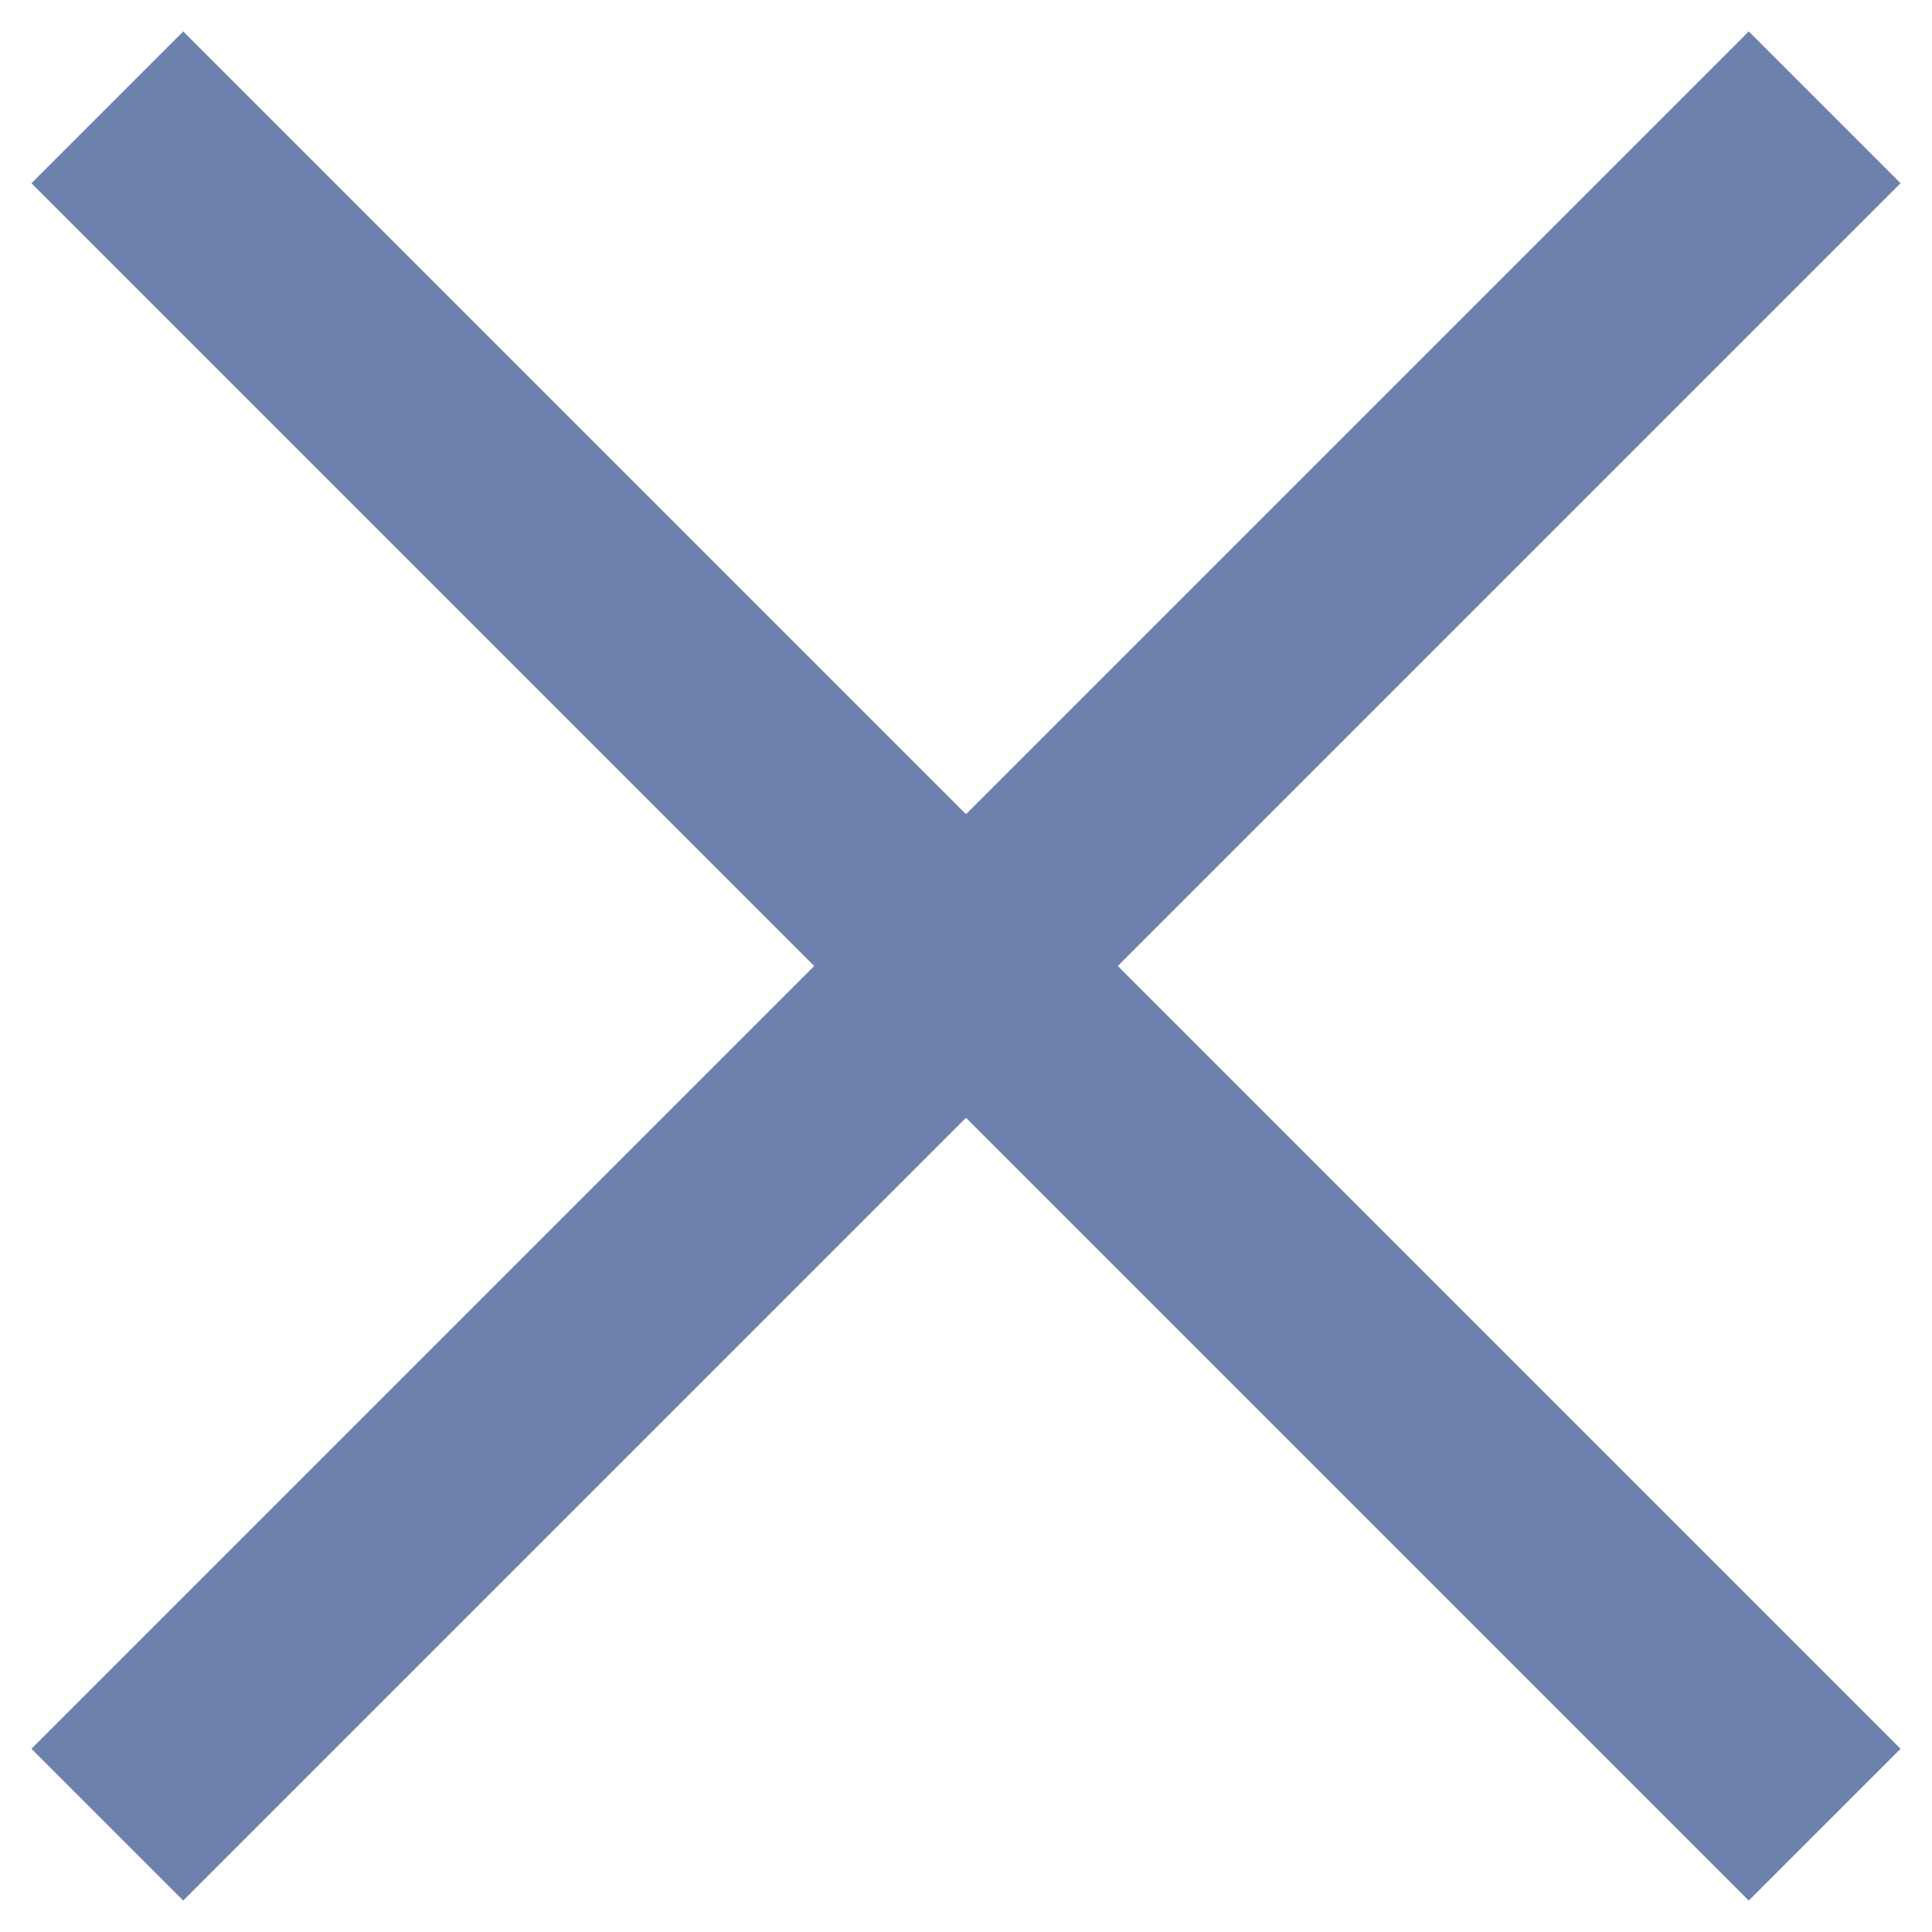<svg width="18" height="18" viewBox="0 0 18 18" fill="none" xmlns="http://www.w3.org/2000/svg">
<path d="M17 1L1 17" stroke="#6C82AC" stroke-width="2" stroke-miterlimit="10"/>
<path d="M17 17L1 1" stroke="#6C82AC" stroke-width="2" stroke-miterlimit="10"/>
</svg>
